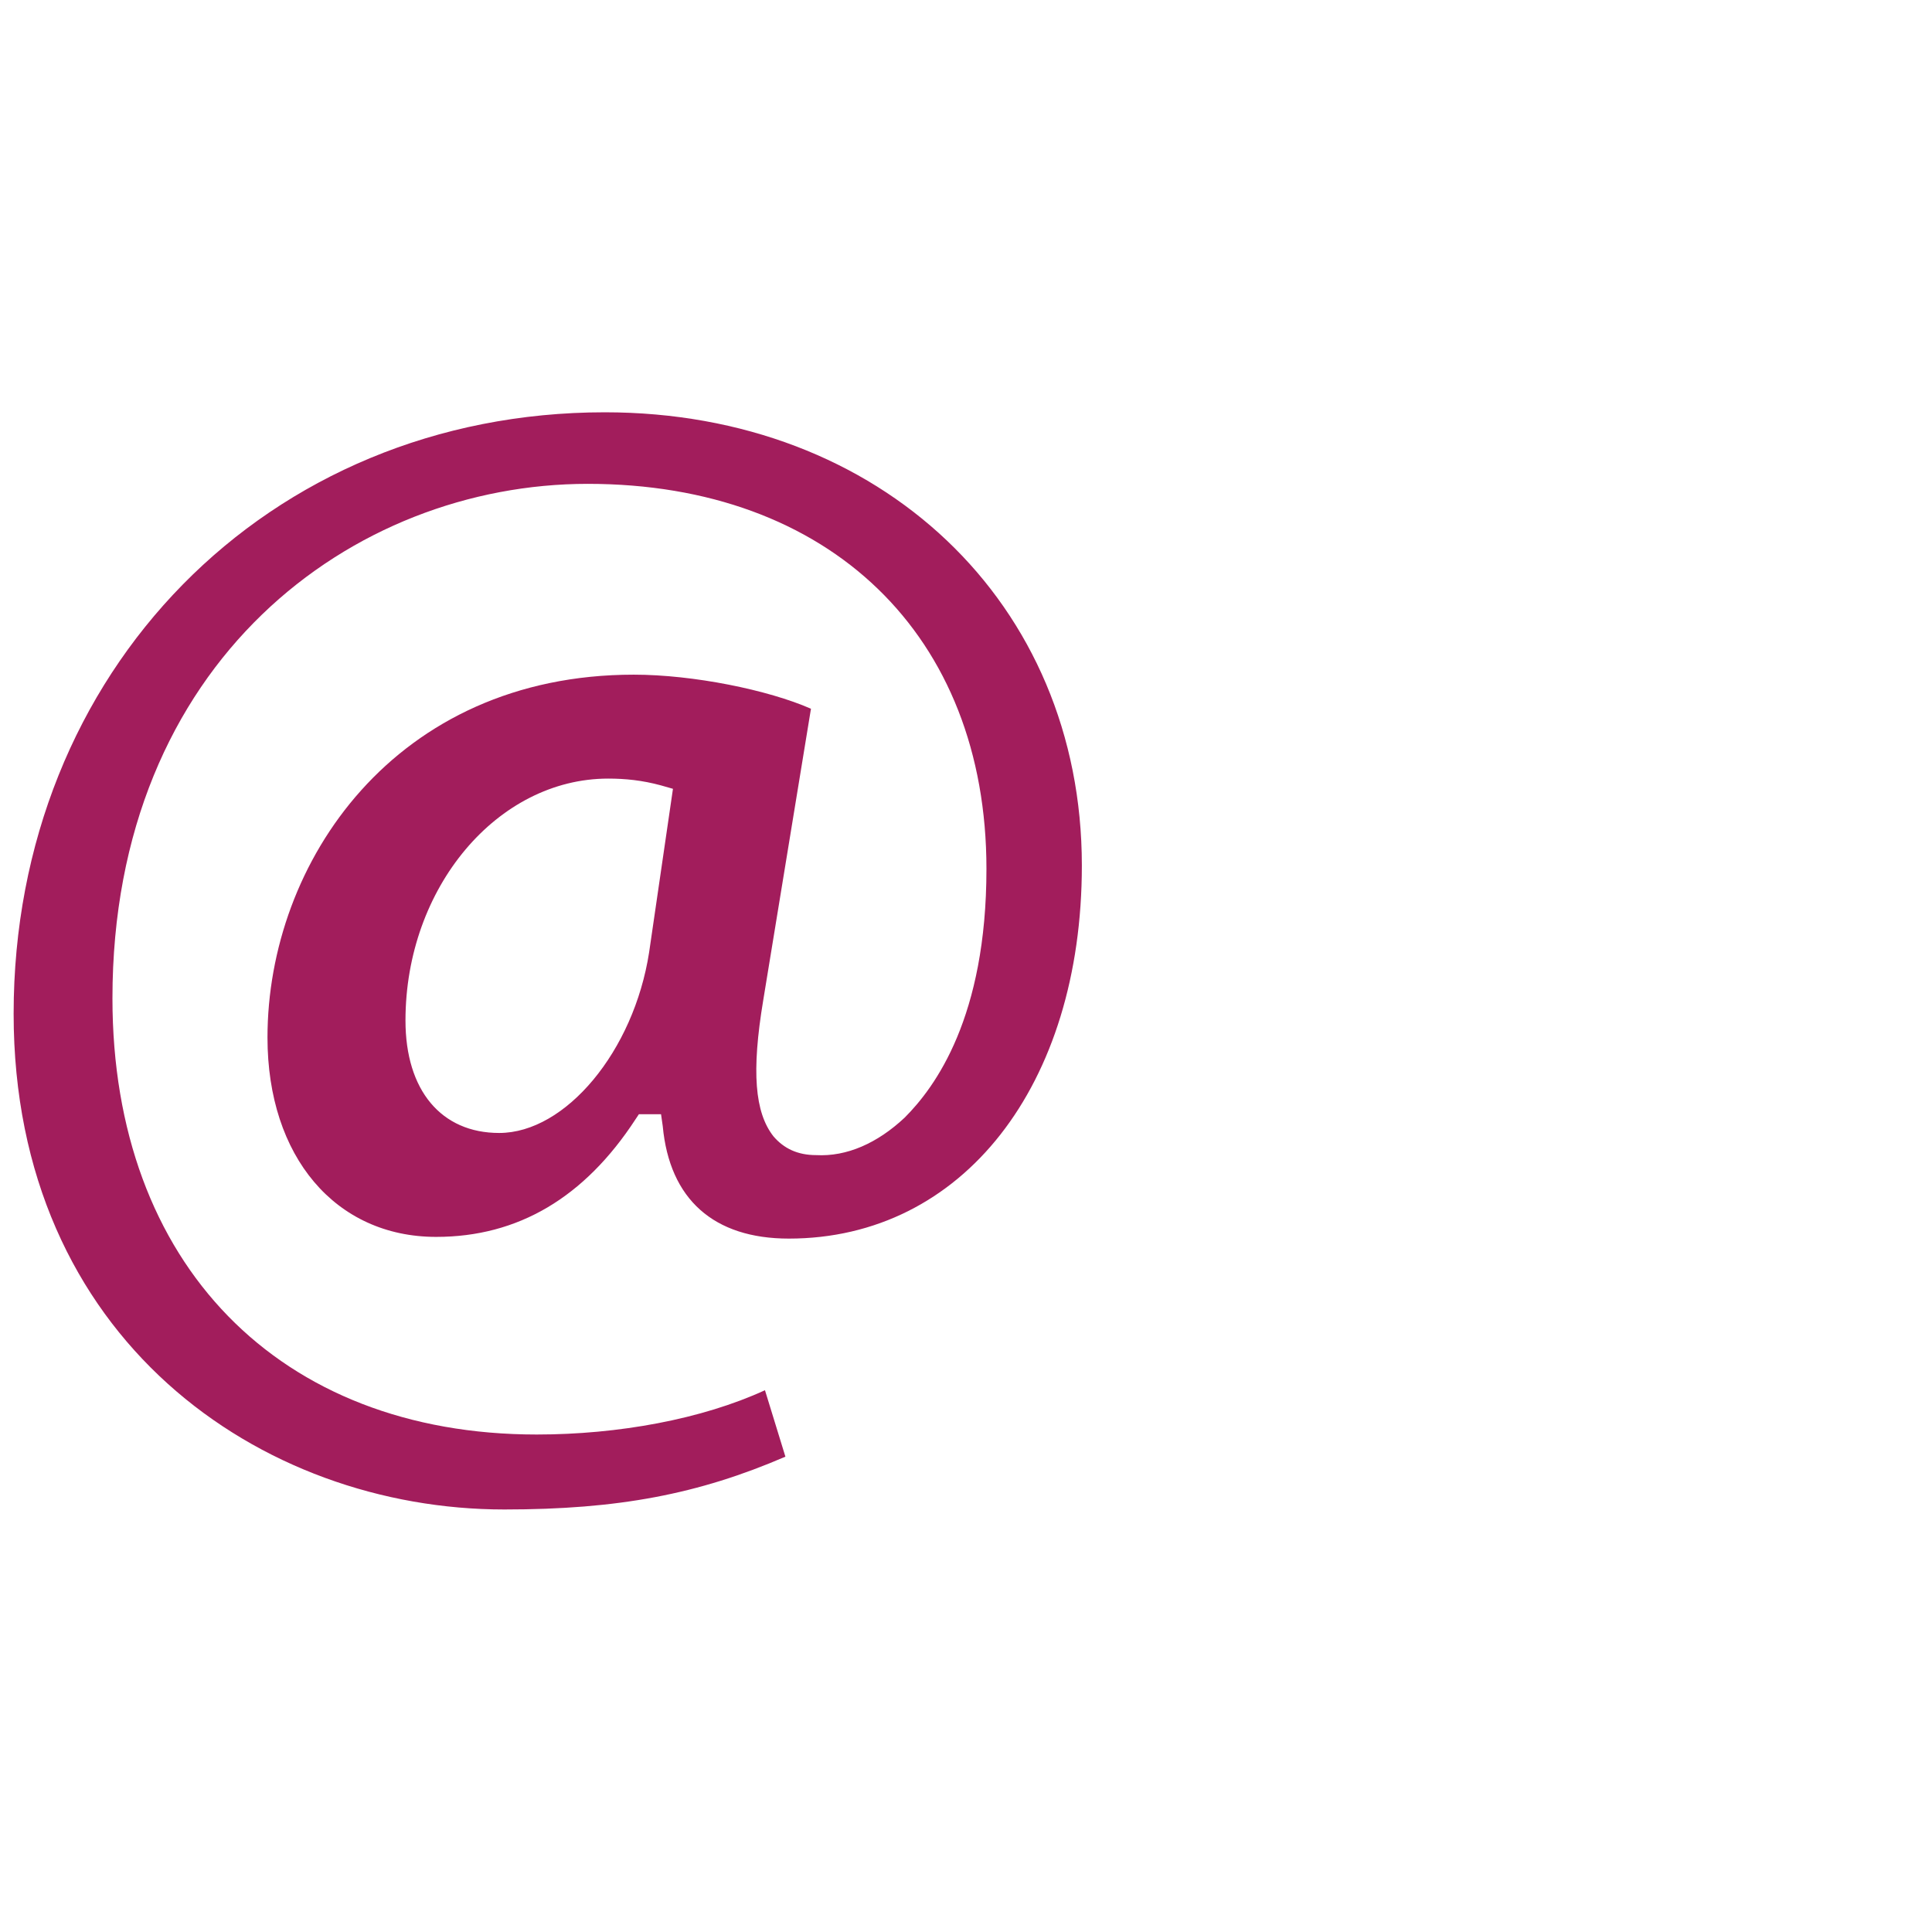 <?xml version="1.0" encoding="utf-8"?>
<!-- Generator: Adobe Illustrator 27.9.6, SVG Export Plug-In . SVG Version: 9.03 Build 54986)  -->
<svg version="1.1" xmlns="http://www.w3.org/2000/svg" xmlns:xlink="http://www.w3.org/1999/xlink" x="0px" y="0px" width="113.4px"
	 height="113.4px" viewBox="0 0 113.4 113.4" style="enable-background:new 0 0 113.4 113.4;" xml:space="preserve">
<style type="text/css">
	.st0{display:none;}
	.st1{display:inline;fill:#A21D5C;}
	.st2{display:inline;fill:none;}
	.st3{display:inline;}
	.st4{fill:#A21D5C;}
	.st5{fill-rule:evenodd;clip-rule:evenodd;fill:#A21D5C;}
</style>
<g id="Circle_00000133510349635325589060000007262207335981713305_" class="st0">
	<path class="st1" d="M56.5,110.9C26.8,110.9,2.6,86.7,2.6,57S26.8,3.1,56.5,3.1s53.9,24.2,53.9,53.9S86.2,110.9,56.5,110.9z
		 M56.5,5.9c-28.1,0-51,22.9-51,51c0,28.1,22.9,51,51,51c28.1,0,51-22.9,51-51C107.6,28.8,84.7,5.9,56.5,5.9z"/>
</g>
<g id="Linkedin" class="st0">
	<line class="st2" x1="-772.7" y1="1708.6" x2="-772.7" y2="1705.6"/>
	<g class="st3">
		<path class="st4" d="M64.6,63.7v23H51.2V65.2c0-5.4-1.9-9.1-6.8-9.1c-3.7,0-5.9,2.5-6.8,4.9c-0.4,0.9-0.4,2-0.4,3.3v22.4H23.8
			c0,0,0.2-36.4,0-40.1h13.3v5.7c0,0-0.1,0.1-0.1,0.1h0.1v-0.1c1.8-2.7,4.9-6.6,12-6.6C58,45.6,64.6,51.4,64.6,63.7L64.6,63.7z
			 M9.9,27.2c-4.6,0-7.6,3-7.6,6.9c0,3.9,2.9,6.9,7.4,6.9h0.1c4.7,0,7.6-3.1,7.6-6.9C17.2,30.2,14.4,27.2,9.9,27.2L9.9,27.2z
			 M3.1,86.7h13.3V46.6H3.1V86.7z"/>
	</g>
</g>
<g id="Instagram" class="st0">
	<line class="st2" x1="-772.7" y1="1708.6" x2="-772.7" y2="1705.6"/>
	<g id="XMLID_00000116938367872311258560000010945567211363310488_" class="st3">
		<path id="XMLID_00000025426485894836669240000001115442127658183343_" class="st4" d="M33,30.6c8.6,0,9.6,0,13,0.2
			c3.1,0.1,4.8,0.7,6,1.1c1.5,0.6,2.6,1.3,3.7,2.4c1.1,1.1,1.8,2.2,2.4,3.7c0.4,1.1,1,2.8,1.1,6c0.2,3.4,0.2,4.4,0.2,13
			c0,8.6,0,9.6-0.2,13c-0.1,3.1-0.7,4.8-1.1,6c-0.6,1.5-1.3,2.6-2.4,3.7c-1.1,1.1-2.2,1.8-3.7,2.4c-1.1,0.4-2.8,1-6,1.1
			c-3.4,0.2-4.4,0.2-13,0.2c-8.6,0-9.6,0-13-0.2c-3.1-0.1-4.8-0.7-6-1.1c-1.5-0.6-2.6-1.3-3.7-2.4c-1.1-1.1-1.8-2.2-2.4-3.7
			c-0.4-1.1-1-2.8-1.1-6c-0.2-3.4-0.2-4.4-0.2-13c0-8.6,0-9.6,0.2-13c0.1-3.1,0.7-4.8,1.1-6c0.6-1.5,1.3-2.6,2.4-3.7
			c1.1-1.1,2.2-1.8,3.7-2.4c1.1-0.4,2.8-1,6-1.1C23.4,30.7,24.4,30.6,33,30.6 M33,24.8c-8.7,0-9.8,0-13.2,0.2
			c-3.4,0.2-5.8,0.7-7.8,1.5c-2.1,0.8-3.9,1.9-5.7,3.7c-1.8,1.8-2.9,3.6-3.7,5.7c-0.8,2-1.3,4.4-1.5,7.8C0.9,47.1,0.9,48.2,0.9,57
			s0,9.8,0.2,13.2C1.2,73.6,1.7,76,2.5,78c0.8,2.1,1.9,3.9,3.7,5.7c1.8,1.8,3.6,2.9,5.7,3.7c2,0.8,4.4,1.3,7.8,1.5
			c3.4,0.2,4.5,0.2,13.2,0.2c8.7,0,9.8,0,13.2-0.2c3.4-0.2,5.8-0.7,7.8-1.5c2.1-0.8,3.9-1.9,5.7-3.7c1.8-1.8,2.9-3.6,3.7-5.7
			c0.8-2,1.3-4.4,1.5-7.8c0.2-3.4,0.2-4.5,0.2-13.2s0-9.8-0.2-13.2c-0.2-3.4-0.7-5.8-1.5-7.8c-0.8-2.1-1.9-3.9-3.7-5.7
			c-1.8-1.8-3.6-2.9-5.7-3.7c-2-0.8-4.4-1.3-7.8-1.5C42.8,24.9,41.7,24.8,33,24.8"/>
		<path id="XMLID_00000077303096881541098180000006011492496284651944_" class="st4" d="M33,40.5c-9.1,0-16.5,7.4-16.5,16.5
			S23.9,73.5,33,73.5c9.1,0,16.5-7.4,16.5-16.5S42.1,40.5,33,40.5 M33,67.7c-5.9,0-10.7-4.8-10.7-10.7c0-5.9,4.8-10.7,10.7-10.7
			c5.9,0,10.7,4.8,10.7,10.7C43.7,62.9,38.9,67.7,33,67.7"/>
		<path id="XMLID_00000116236740391164195700000005161165657680322729_" class="st4" d="M54,39.8c0,2.1-1.7,3.9-3.9,3.9
			c-2.1,0-3.9-1.7-3.9-3.9c0-2.1,1.7-3.9,3.9-3.9C52.3,36,54,37.7,54,39.8"/>
	</g>
</g>
<g id="Wattsapp" class="st0">
	<line class="st2" x1="-772.7" y1="1708.6" x2="-772.7" y2="1705.6"/>
	<g id="XMLID_00000042715670611889392430000015938712260641238701_" class="st3">
		<path id="XMLID_00000000901280151449196270000014976881169117738154_" class="st5" d="M67.4,55.3C67,37.7,52.5,23.7,34.7,23.7
			c-17.6,0-31.9,13.8-32.7,31c0,0.5,0,0.9,0,1.4c0,6.1,1.7,11.9,4.7,16.8L0.9,90.3L19,84.5c4.7,2.6,10.1,4,15.8,4
			c18.1,0,32.7-14.5,32.7-32.4C67.4,55.8,67.4,55.6,67.4,55.3z M34.7,83.4c-5.6,0-10.8-1.7-15.1-4.5L9.1,82.2l3.4-10.1
			c-3.3-4.5-5.2-10-5.2-16c0-0.9,0-1.8,0.1-2.6c1.3-13.8,13.1-24.6,27.3-24.6C49.2,28.8,61,39.9,62.1,54c0.1,0.7,0.1,1.4,0.1,2.1
			C62.2,71.1,49.9,83.4,34.7,83.4z"/>
		<path id="XMLID_00000001639680296065296320000013271714788081490619_" class="st5" d="M49.7,62.7c-0.8-0.4-4.7-2.3-5.5-2.6
			c-0.7-0.3-1.3-0.4-1.8,0.4c-0.5,0.8-2.1,2.6-2.5,3.1c-0.5,0.5-0.9,0.6-1.7,0.2c-0.8-0.4-3.4-1.2-6.4-3.9c-2.4-2.1-4-4.7-4.5-5.5
			c-0.5-0.8,0-1.2,0.4-1.6c0.4-0.4,0.8-0.9,1.2-1.4c0.1-0.1,0.2-0.3,0.3-0.4c0.2-0.3,0.3-0.6,0.5-0.9c0.3-0.5,0.1-1-0.1-1.4
			c-0.2-0.4-1.8-4.3-2.5-5.9c-0.7-1.6-1.3-1.3-1.8-1.3c-0.5,0-1-0.1-1.5-0.1c-0.5,0-1.4,0.2-2.1,1c-0.7,0.8-2.8,2.7-2.8,6.6
			c0,0.9,0.2,1.8,0.4,2.7c0.8,2.8,2.6,5.1,2.9,5.5c0.4,0.5,5.5,8.8,13.7,12c8.2,3.2,8.2,2.1,9.6,2c1.5-0.1,4.7-1.9,5.4-3.8
			c0.7-1.9,0.7-3.4,0.5-3.8C51.1,63.3,50.5,63.1,49.7,62.7z"/>
	</g>
</g>
<g id="Mail">
	<path class="st4" d="M35.5,24.2c-19.8,0-34.7,15.2-34.7,35.3c0,19.1,14.5,29.1,28.8,29.1c6.7,0,11.4-0.9,16.5-3.1l-1.2-3.9
		c-3.7,1.7-8.6,2.6-13.4,2.6c-15.1,0-24.9-10-24.9-25.6c0-19.8,14.1-30.2,27.9-30.2c14.2,0,23.4,8.9,23.4,22.6
		c0,8.7-3,12.8-4.8,14.6c-1.6,1.5-3.4,2.3-5.2,2.2c-1.1,0-1.9-0.4-2.5-1.1c-1.1-1.4-1.3-3.8-0.6-8l2.8-17.1c-2.5-1.1-6.9-2-10.4-2
		c-14,0-21.5,11-21.5,21.3c0,7,4,11.7,9.9,11.7c4.8,0,8.7-2.3,11.7-6.9l0.2-0.3h1.3l0.1,0.7c0.4,4.3,3,6.6,7.4,6.6
		c10.2,0,17.2-9,17.2-21.9C63.5,35.4,51.7,24.2,35.5,24.2z M38.1,55.9c-0.9,5.8-4.9,10.6-8.8,10.6c-3.4,0-5.5-2.5-5.5-6.6
		c0-7.8,5.4-14.2,11.9-14.2c1,0,2,0.1,3.1,0.4l0.7,0.2L38.1,55.9z"/>
</g>
</svg>
